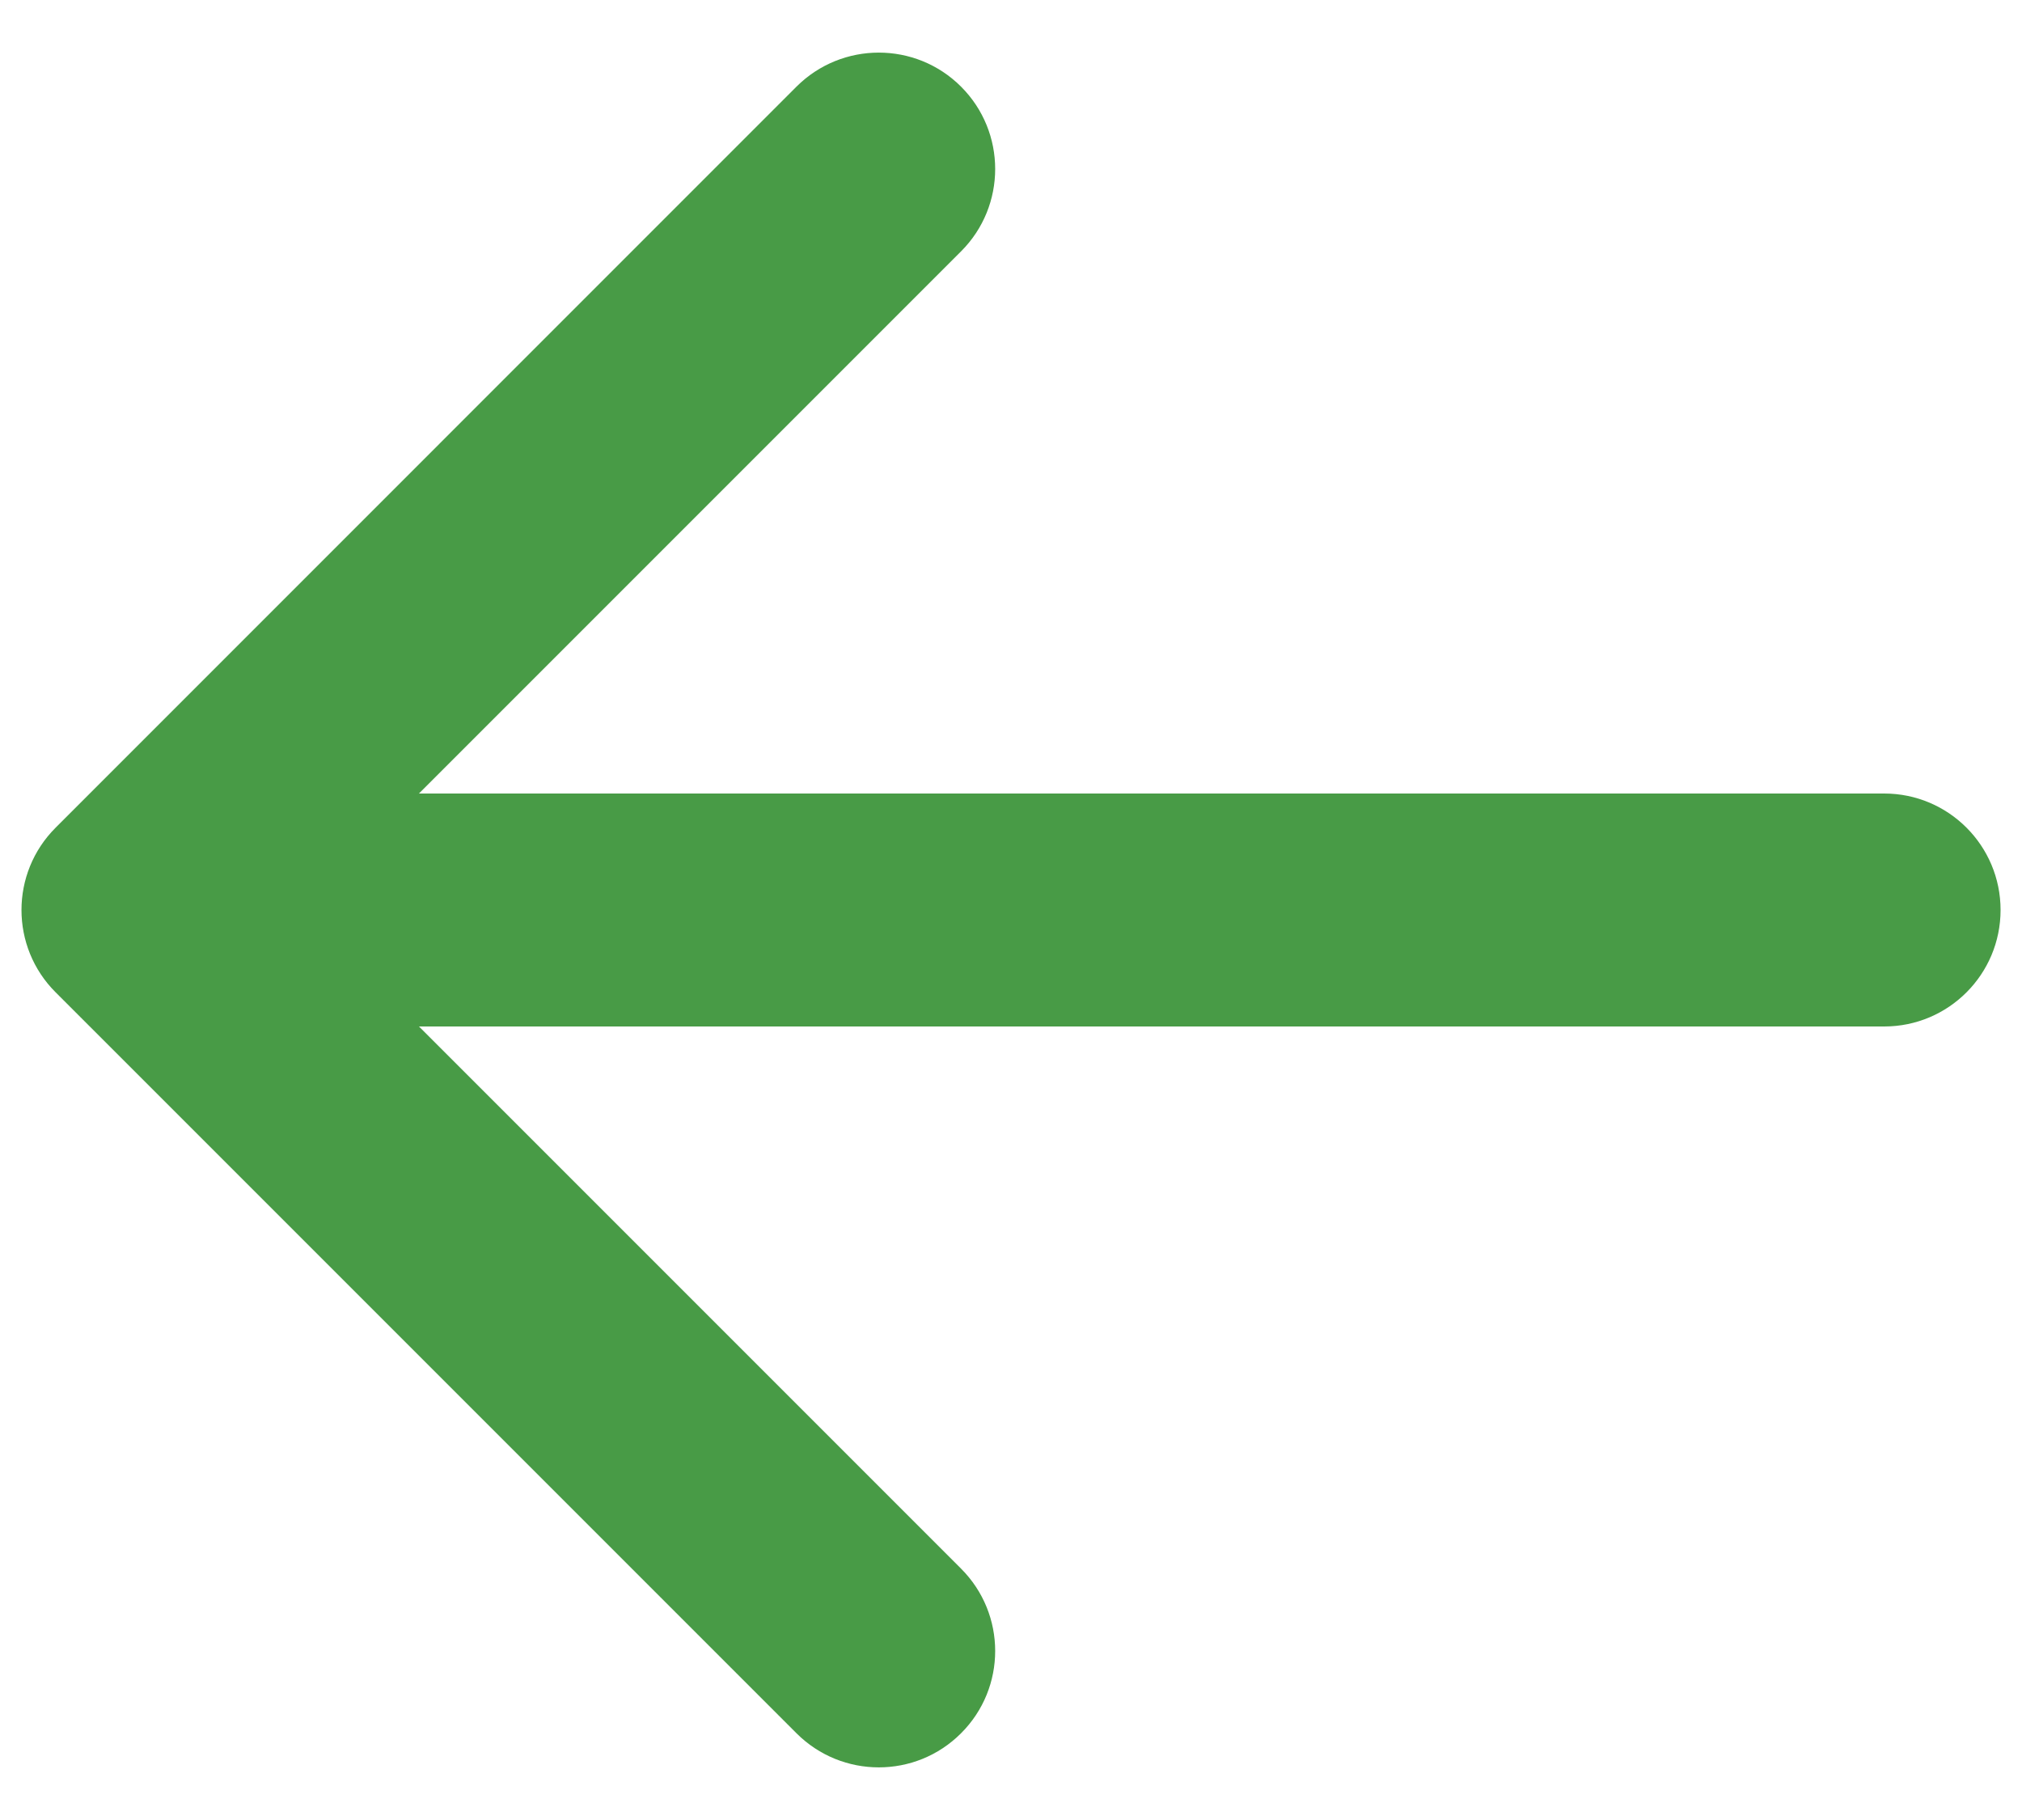 <svg width="20" height="18" viewBox="0 0 20 18" fill="none" xmlns="http://www.w3.org/2000/svg">
<path d="M18.637 10.152C19.273 10.152 19.788 9.636 19.788 9C19.788 8.364 19.273 7.848 18.637 7.848V10.152ZM0.55 8.186C0.1 8.635 0.1 9.365 0.55 9.814L7.878 17.142C8.328 17.592 9.057 17.592 9.506 17.142C9.956 16.693 9.956 15.964 9.506 15.514L2.992 9L9.506 2.486C9.956 2.036 9.956 1.307 9.506 0.857C9.057 0.408 8.328 0.408 7.878 0.857L0.55 8.186ZM18.637 9V7.848H1.364V9V10.152H18.637V9Z" fill="#489B46"/>
</svg>
